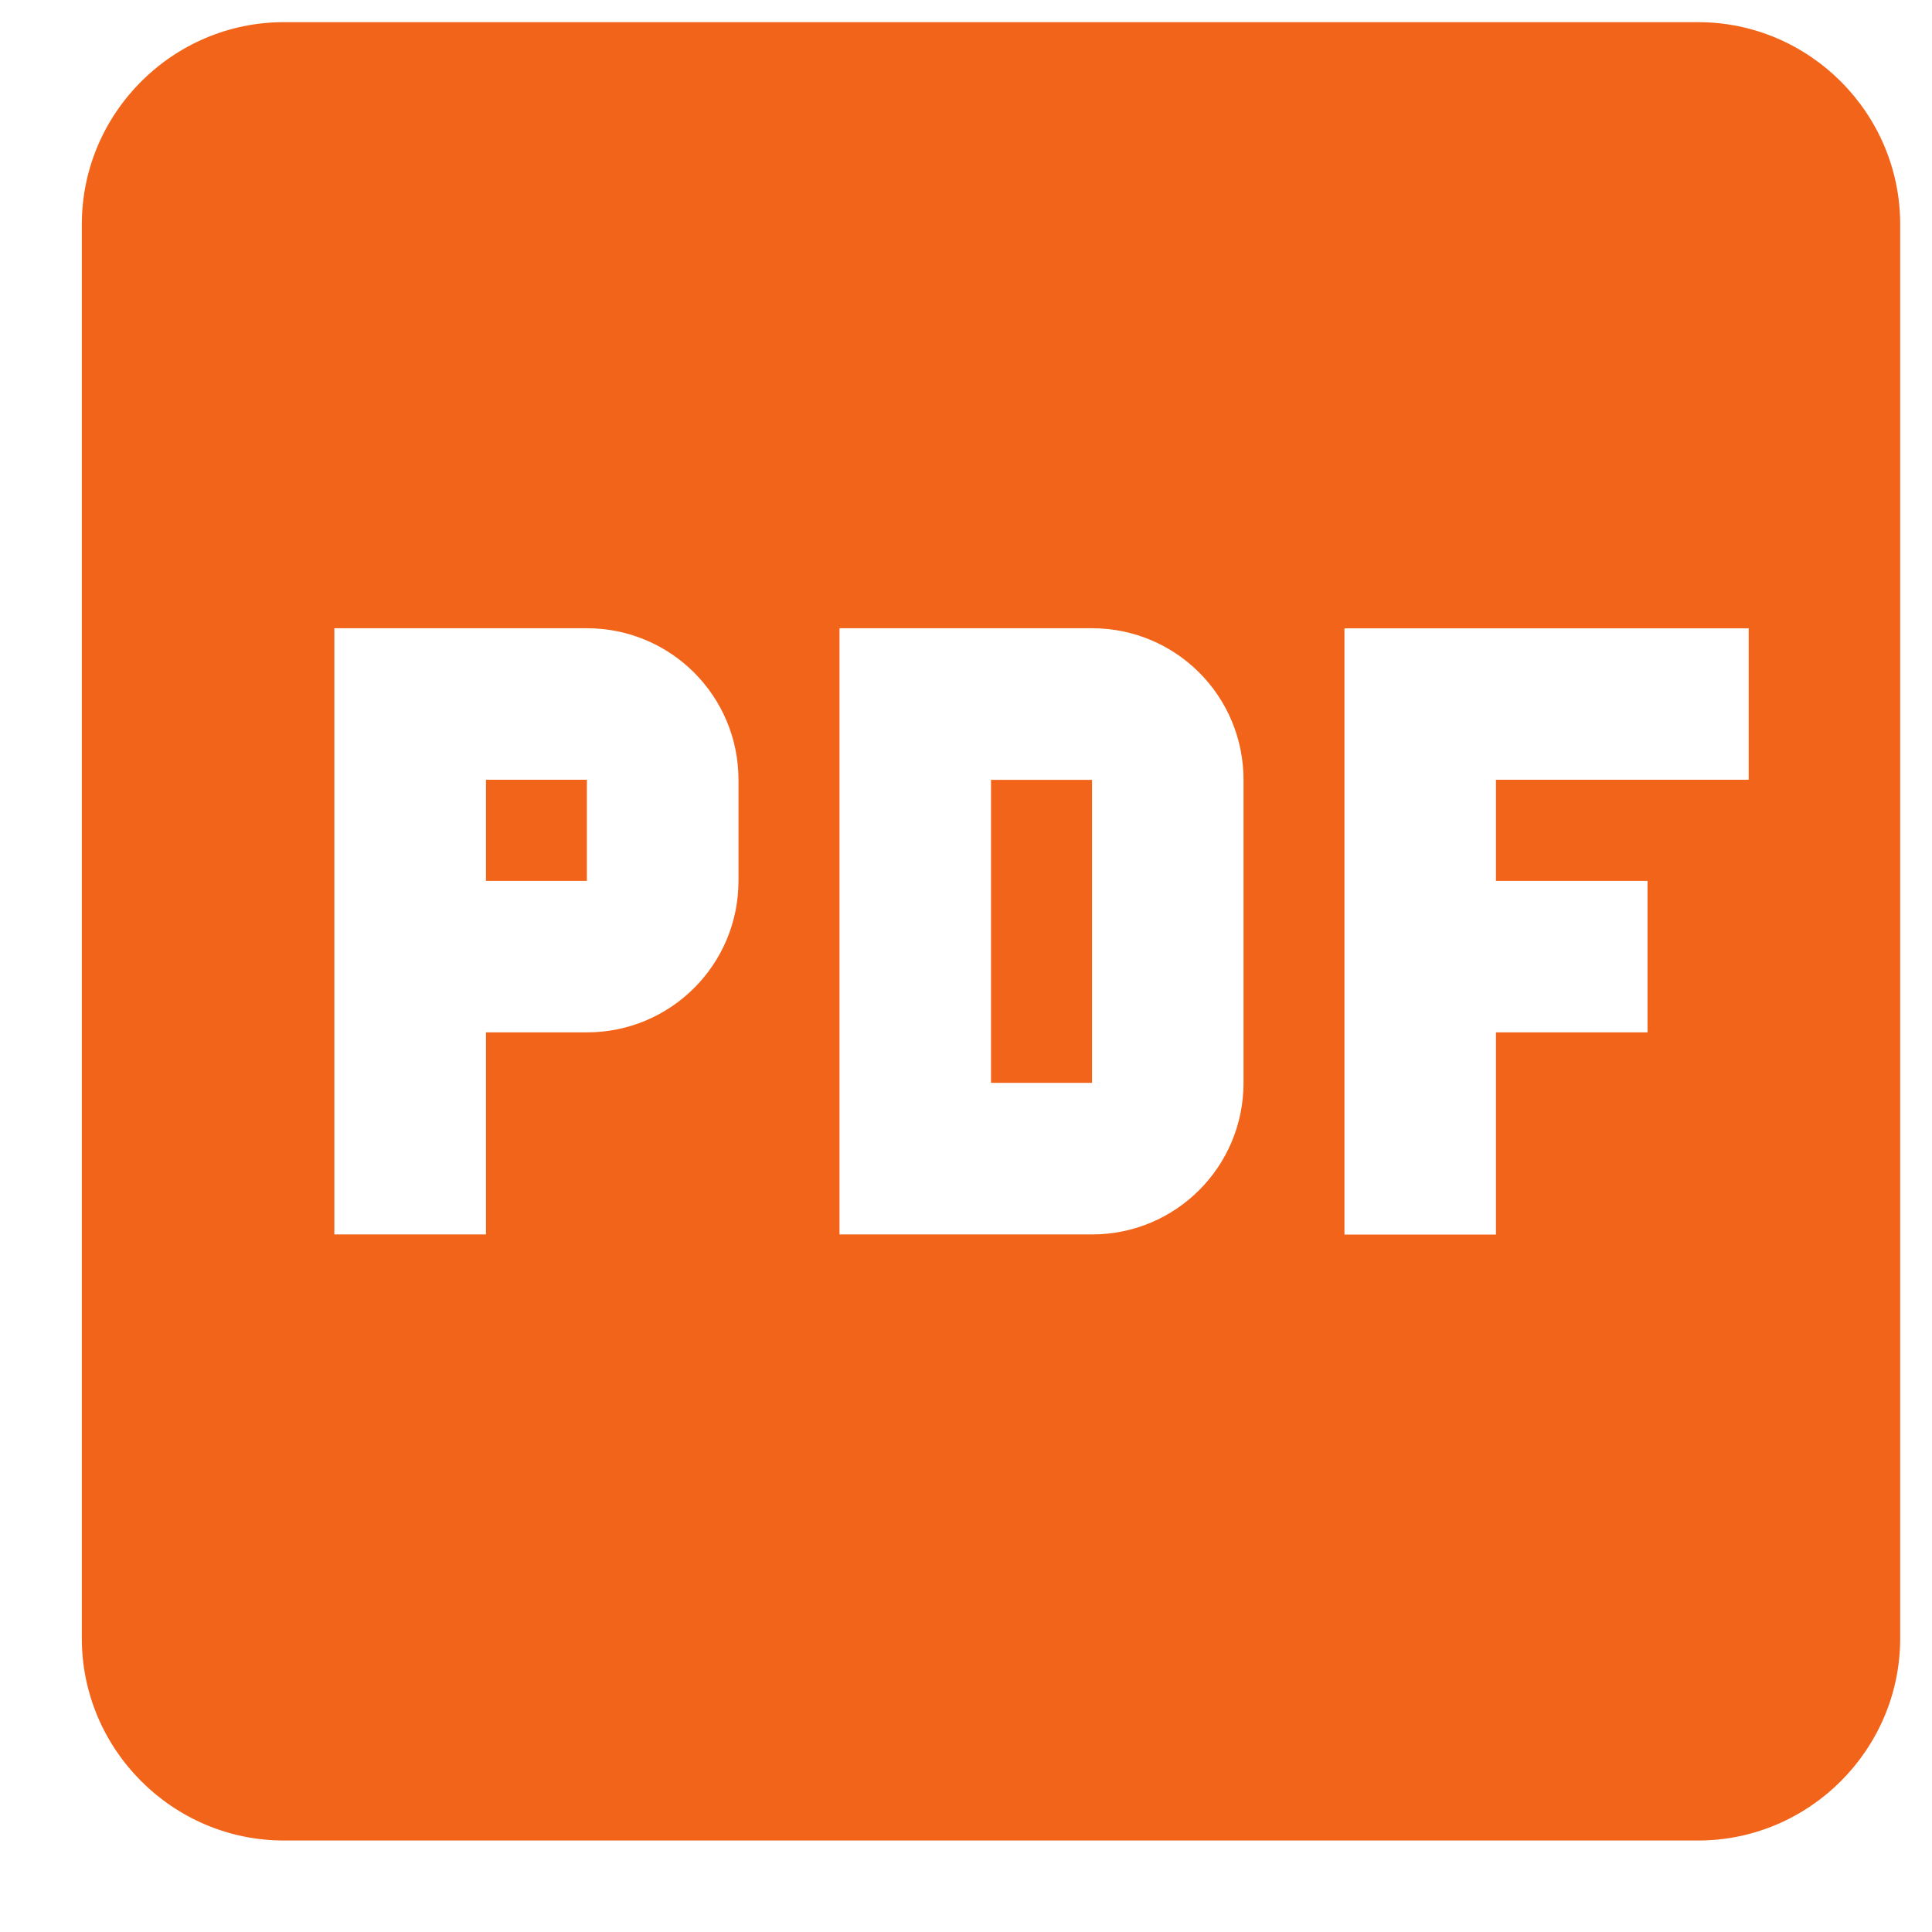 <svg width="17" height="17" viewBox="0 0 17 17" fill="none" xmlns="http://www.w3.org/2000/svg">
<g clip-path="url(#clip0_587_253)">
<path fill-rule="evenodd" clip-rule="evenodd" d="M2.498 0.195H14.942C15.92 0.195 16.72 0.995 16.72 1.973V14.417C16.72 15.395 15.92 16.195 14.942 16.195H2.498C1.52 16.195 0.72 15.395 0.72 14.417V1.973C0.72 0.995 1.52 0.195 2.498 0.195ZM5.164 7.751H4.276V6.861H5.164V7.751ZM6.498 7.751C6.498 8.488 5.902 9.084 5.164 9.084H4.276V10.862H2.942V5.528H5.164C5.902 5.528 6.498 6.124 6.498 6.862V7.751ZM13.164 6.861H15.387V5.529H11.83V10.863H13.163V9.084H14.497V7.751H13.163V6.861H13.164ZM10.942 9.528C10.942 10.266 10.347 10.862 9.609 10.862H7.387V5.528H9.609C10.347 5.528 10.942 6.124 10.942 6.862V9.528ZM9.609 9.528H8.72V6.862H9.609V9.528Z" fill="#F26419"/>
</g>
<defs>
<clipPath id="clip0_587_253">
<rect width="16" height="16" fill="white" transform="translate(0.72 0.195)"/>
</clipPath>
</defs>
</svg>
